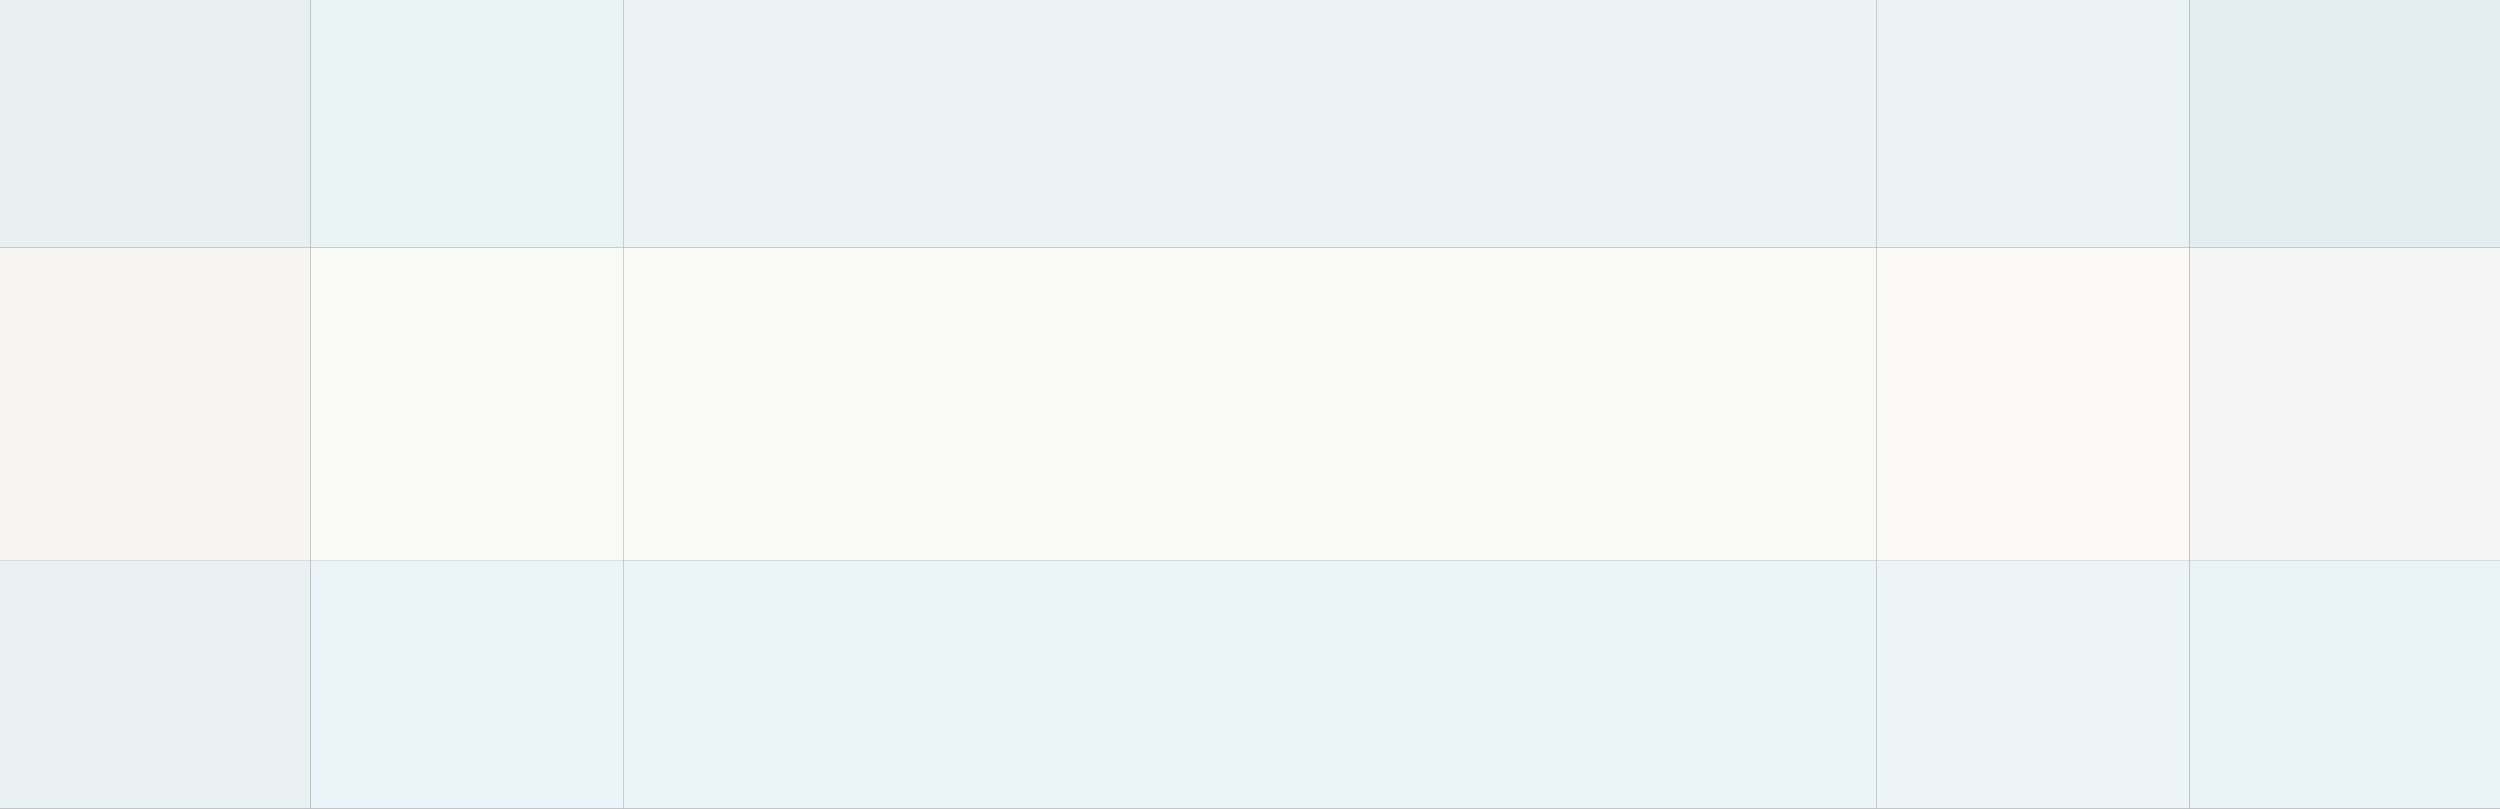 <svg xmlns="http://www.w3.org/2000/svg" width="974" height="315"><rect width="100%" height="100%" fill="#333333" stroke="none"/><g filter="blur(12px)"><path fill="#e8efef" d="M-123-147.5h244v244h-244z"/><path fill="#ebf4f4" d="M121-147.5h122v244H121z"/><path fill="#ebf3f3" d="M243-147.5h122v244H243zm122 0h122v244H365zm122 0h122v244H487zm122 0h122v244H609z"/><path fill="#eaf2f2" d="M731-147.5h122v244H731z"/><path fill="#e4edf0" d="M853-147.5h244v244H853z"/><path fill="#f6f5f2" d="M-123 96.5h244v122h-244z"/><path fill="#f9faf8" d="M121 96.5h122v122H121z"/><path fill="#f9f9f7" d="M243 96.5h122v122H243zm122 0h122v122H365zm122 0h122v122H487zm122 0h122v122H609z"/><path fill="#faf9f7" d="M731 96.5h122v122H731z"/><path fill="#f5f5f5" d="M853 96.5h244v122H853z"/><path fill="#e9f1f3" d="M-123 218.5h244v244h-244z"/><path fill="#ebf4f8" d="M121 218.5h122v244H121z"/><path fill="#ebf4f7" d="M243 218.5h122v244H243zm122 0h122v244H365zm122 0h122v244H487zm122 0h122v244H609z"/><path fill="#ecf4f7" d="M731 218.5h122v244H731z"/><path fill="#e9f3f6" d="M853 218.5h244v244H853z"/></g></svg>